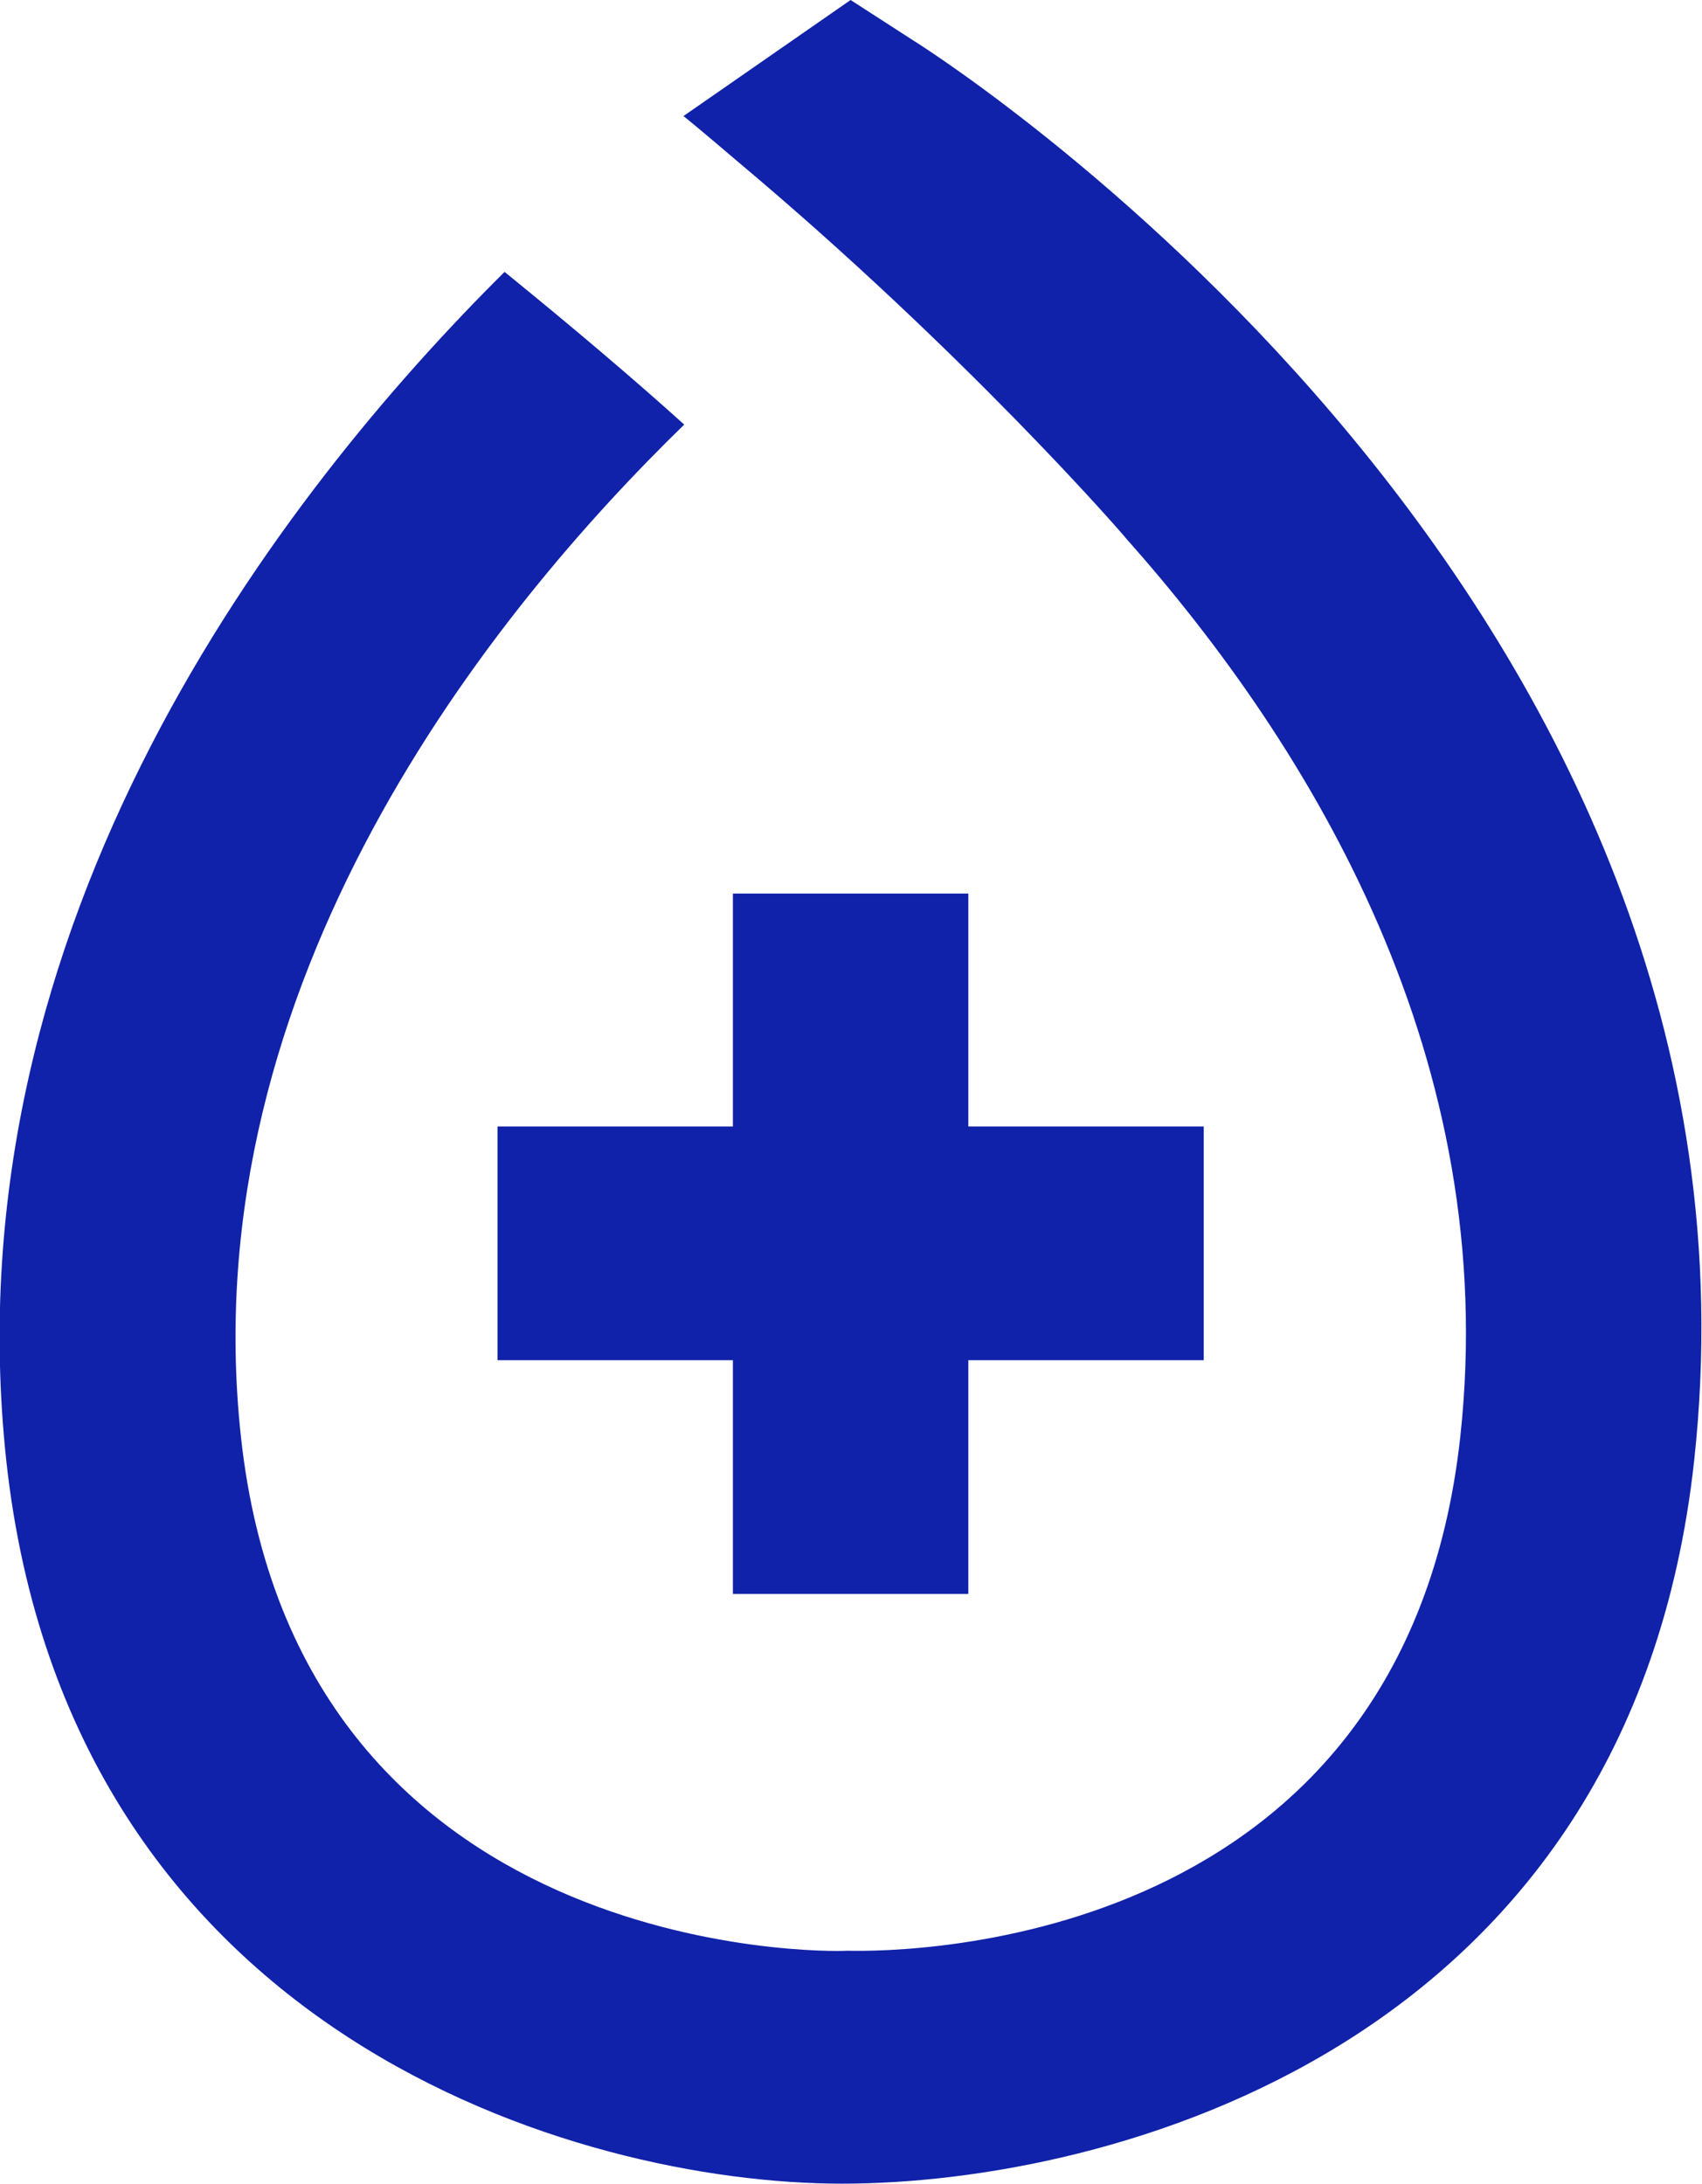 <?xml version="1.0" encoding="UTF-8"?> <svg xmlns="http://www.w3.org/2000/svg" width="46" height="59" viewBox="0 0 46 59" fill="none"><g clip-path="url(#clip0_1383_53)"><path d="M19.808 24.143V30.437H13.446V36.751H19.808V43.066H26.171V36.751H32.533V30.437H26.171V24.143H19.808Z" fill="#1022A9"></path><path d="M19.978 4.399C26.022 9.472 30.264 14.334 30.433 14.545C35.502 20.249 40.571 28.669 39.468 38.814C37.962 52.601 24.601 52.748 22.905 52.706C22.311 52.748 8.038 52.938 6.511 38.814C5.175 26.522 13.34 16.481 18.493 11.472C17.115 10.23 15.503 8.862 13.637 7.346C7.635 13.303 -1.4 24.901 0.17 39.467C1.866 54.98 15.609 59 22.756 59C29.946 59 44.049 55.358 45.788 39.467C48.312 16.313 25.662 1.705 24.686 1.095L22.989 0L18.472 3.136C18.769 3.368 19.978 4.399 19.978 4.399Z" fill="#1022A9"></path></g><defs><clipPath id="clip0_1383_53"><rect width="46" height="59" fill="white"></rect></clipPath></defs></svg> 